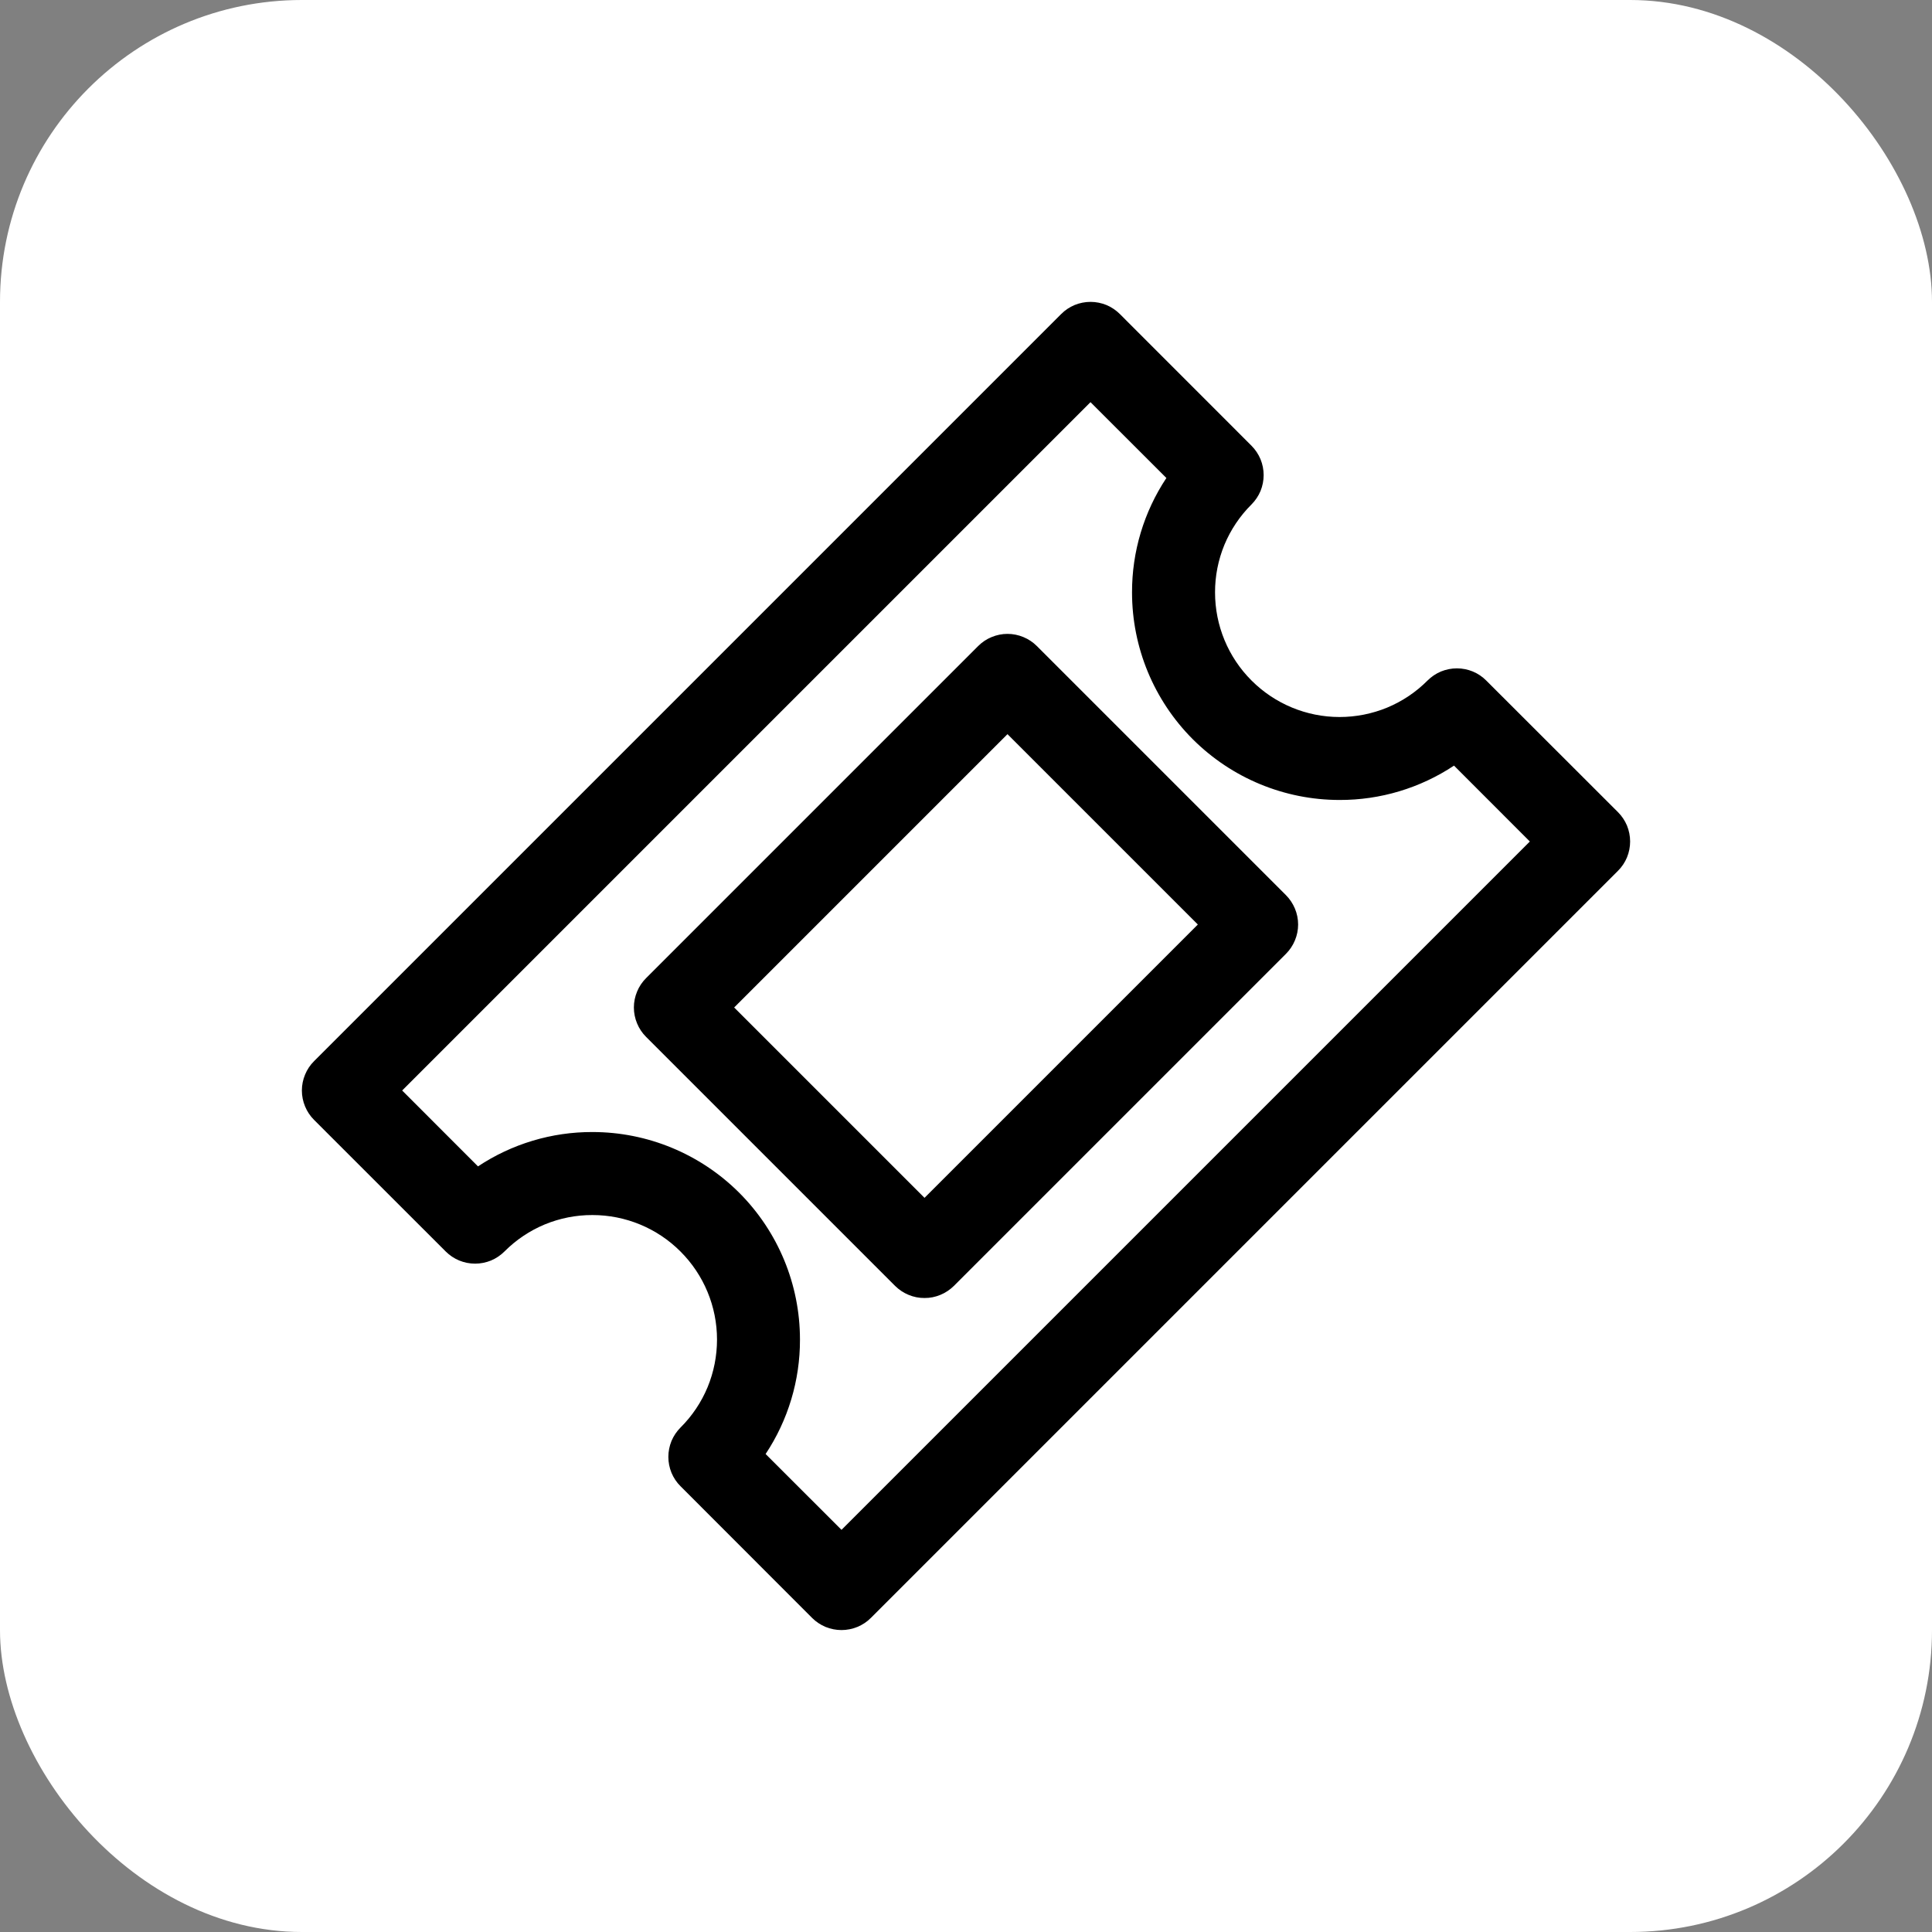 <svg width="32" height="32" viewBox="0 0 32 32" fill="none" xmlns="http://www.w3.org/2000/svg">
<rect x="0" y="0" width="32" height="32" fill="#808080" stroke="none"/>
<rect width="32" height="32" rx="5" fill="white"/>
<path d="M13.938 26.999C13.847 26.999 13.758 26.981 13.674 26.947C13.591 26.912 13.515 26.862 13.451 26.798L11.272 24.617C11.208 24.554 11.157 24.478 11.122 24.394C11.088 24.311 11.07 24.221 11.07 24.131C11.07 24.04 11.088 23.951 11.122 23.867C11.157 23.784 11.208 23.708 11.272 23.644C11.464 23.453 11.616 23.226 11.72 22.976C11.823 22.726 11.876 22.458 11.876 22.187C11.876 21.64 11.658 21.115 11.271 20.729C10.885 20.342 10.36 20.125 9.813 20.125C9.542 20.124 9.274 20.177 9.024 20.28C8.774 20.384 8.547 20.536 8.356 20.728C8.292 20.792 8.216 20.843 8.133 20.878C8.049 20.912 7.96 20.93 7.869 20.93C7.779 20.93 7.689 20.912 7.606 20.878C7.522 20.843 7.446 20.792 7.382 20.728L5.202 18.549C5.138 18.485 5.087 18.409 5.053 18.326C5.018 18.242 5 18.153 5 18.062C5 17.972 5.018 17.882 5.053 17.799C5.087 17.715 5.138 17.639 5.202 17.576L17.576 5.202C17.639 5.138 17.715 5.087 17.799 5.052C17.882 5.018 17.972 5 18.062 5C18.153 5 18.242 5.018 18.326 5.052C18.409 5.087 18.485 5.138 18.549 5.202L20.728 7.382C20.792 7.446 20.843 7.522 20.878 7.606C20.912 7.689 20.93 7.779 20.93 7.869C20.93 7.96 20.912 8.049 20.878 8.133C20.843 8.216 20.792 8.292 20.728 8.356C20.536 8.547 20.384 8.774 20.28 9.024C20.177 9.274 20.124 9.542 20.125 9.813C20.125 10.36 20.342 10.885 20.729 11.271C21.115 11.658 21.64 11.876 22.187 11.876C22.458 11.876 22.726 11.823 22.976 11.72C23.226 11.616 23.453 11.464 23.644 11.272C23.708 11.208 23.784 11.157 23.867 11.122C23.951 11.088 24.04 11.07 24.131 11.07C24.221 11.07 24.311 11.088 24.394 11.122C24.478 11.157 24.554 11.208 24.617 11.272L26.798 13.451C26.862 13.515 26.913 13.591 26.948 13.674C26.982 13.758 27 13.847 27 13.938C27 14.028 26.982 14.118 26.948 14.201C26.913 14.285 26.862 14.361 26.798 14.424L14.424 26.798C14.361 26.862 14.285 26.912 14.201 26.947C14.117 26.981 14.028 26.999 13.938 26.999ZM12.681 24.083L13.938 25.339L25.339 13.938L24.083 12.681C23.521 13.054 22.861 13.252 22.187 13.25C21.275 13.25 20.401 12.888 19.756 12.244C19.112 11.599 18.75 10.725 18.75 9.813C18.748 9.139 18.946 8.479 19.319 7.917L18.062 6.661L6.661 18.062L7.917 19.319C8.479 18.946 9.139 18.748 9.813 18.75C10.725 18.75 11.599 19.112 12.244 19.756C12.888 20.401 13.25 21.275 13.25 22.187C13.252 22.861 13.054 23.521 12.681 24.083ZM15.313 21.499C15.222 21.5 15.133 21.482 15.049 21.447C14.966 21.413 14.89 21.362 14.826 21.299L10.701 17.174C10.637 17.11 10.586 17.034 10.552 16.951C10.517 16.867 10.499 16.778 10.499 16.687C10.499 16.597 10.517 16.508 10.552 16.424C10.586 16.34 10.637 16.265 10.701 16.201L16.201 10.701C16.265 10.637 16.34 10.586 16.424 10.552C16.508 10.517 16.597 10.499 16.687 10.499C16.778 10.499 16.867 10.517 16.951 10.552C17.034 10.586 17.11 10.637 17.174 10.701L21.299 14.826C21.363 14.89 21.413 14.966 21.448 15.049C21.483 15.133 21.501 15.222 21.501 15.313C21.501 15.403 21.483 15.492 21.448 15.576C21.413 15.66 21.363 15.735 21.299 15.799L15.799 21.299C15.735 21.362 15.659 21.413 15.576 21.447C15.492 21.482 15.403 21.5 15.313 21.499ZM12.16 16.687L15.313 19.84L19.84 15.313L16.687 12.16L12.16 16.687Z" fill="black"/>
</svg>
